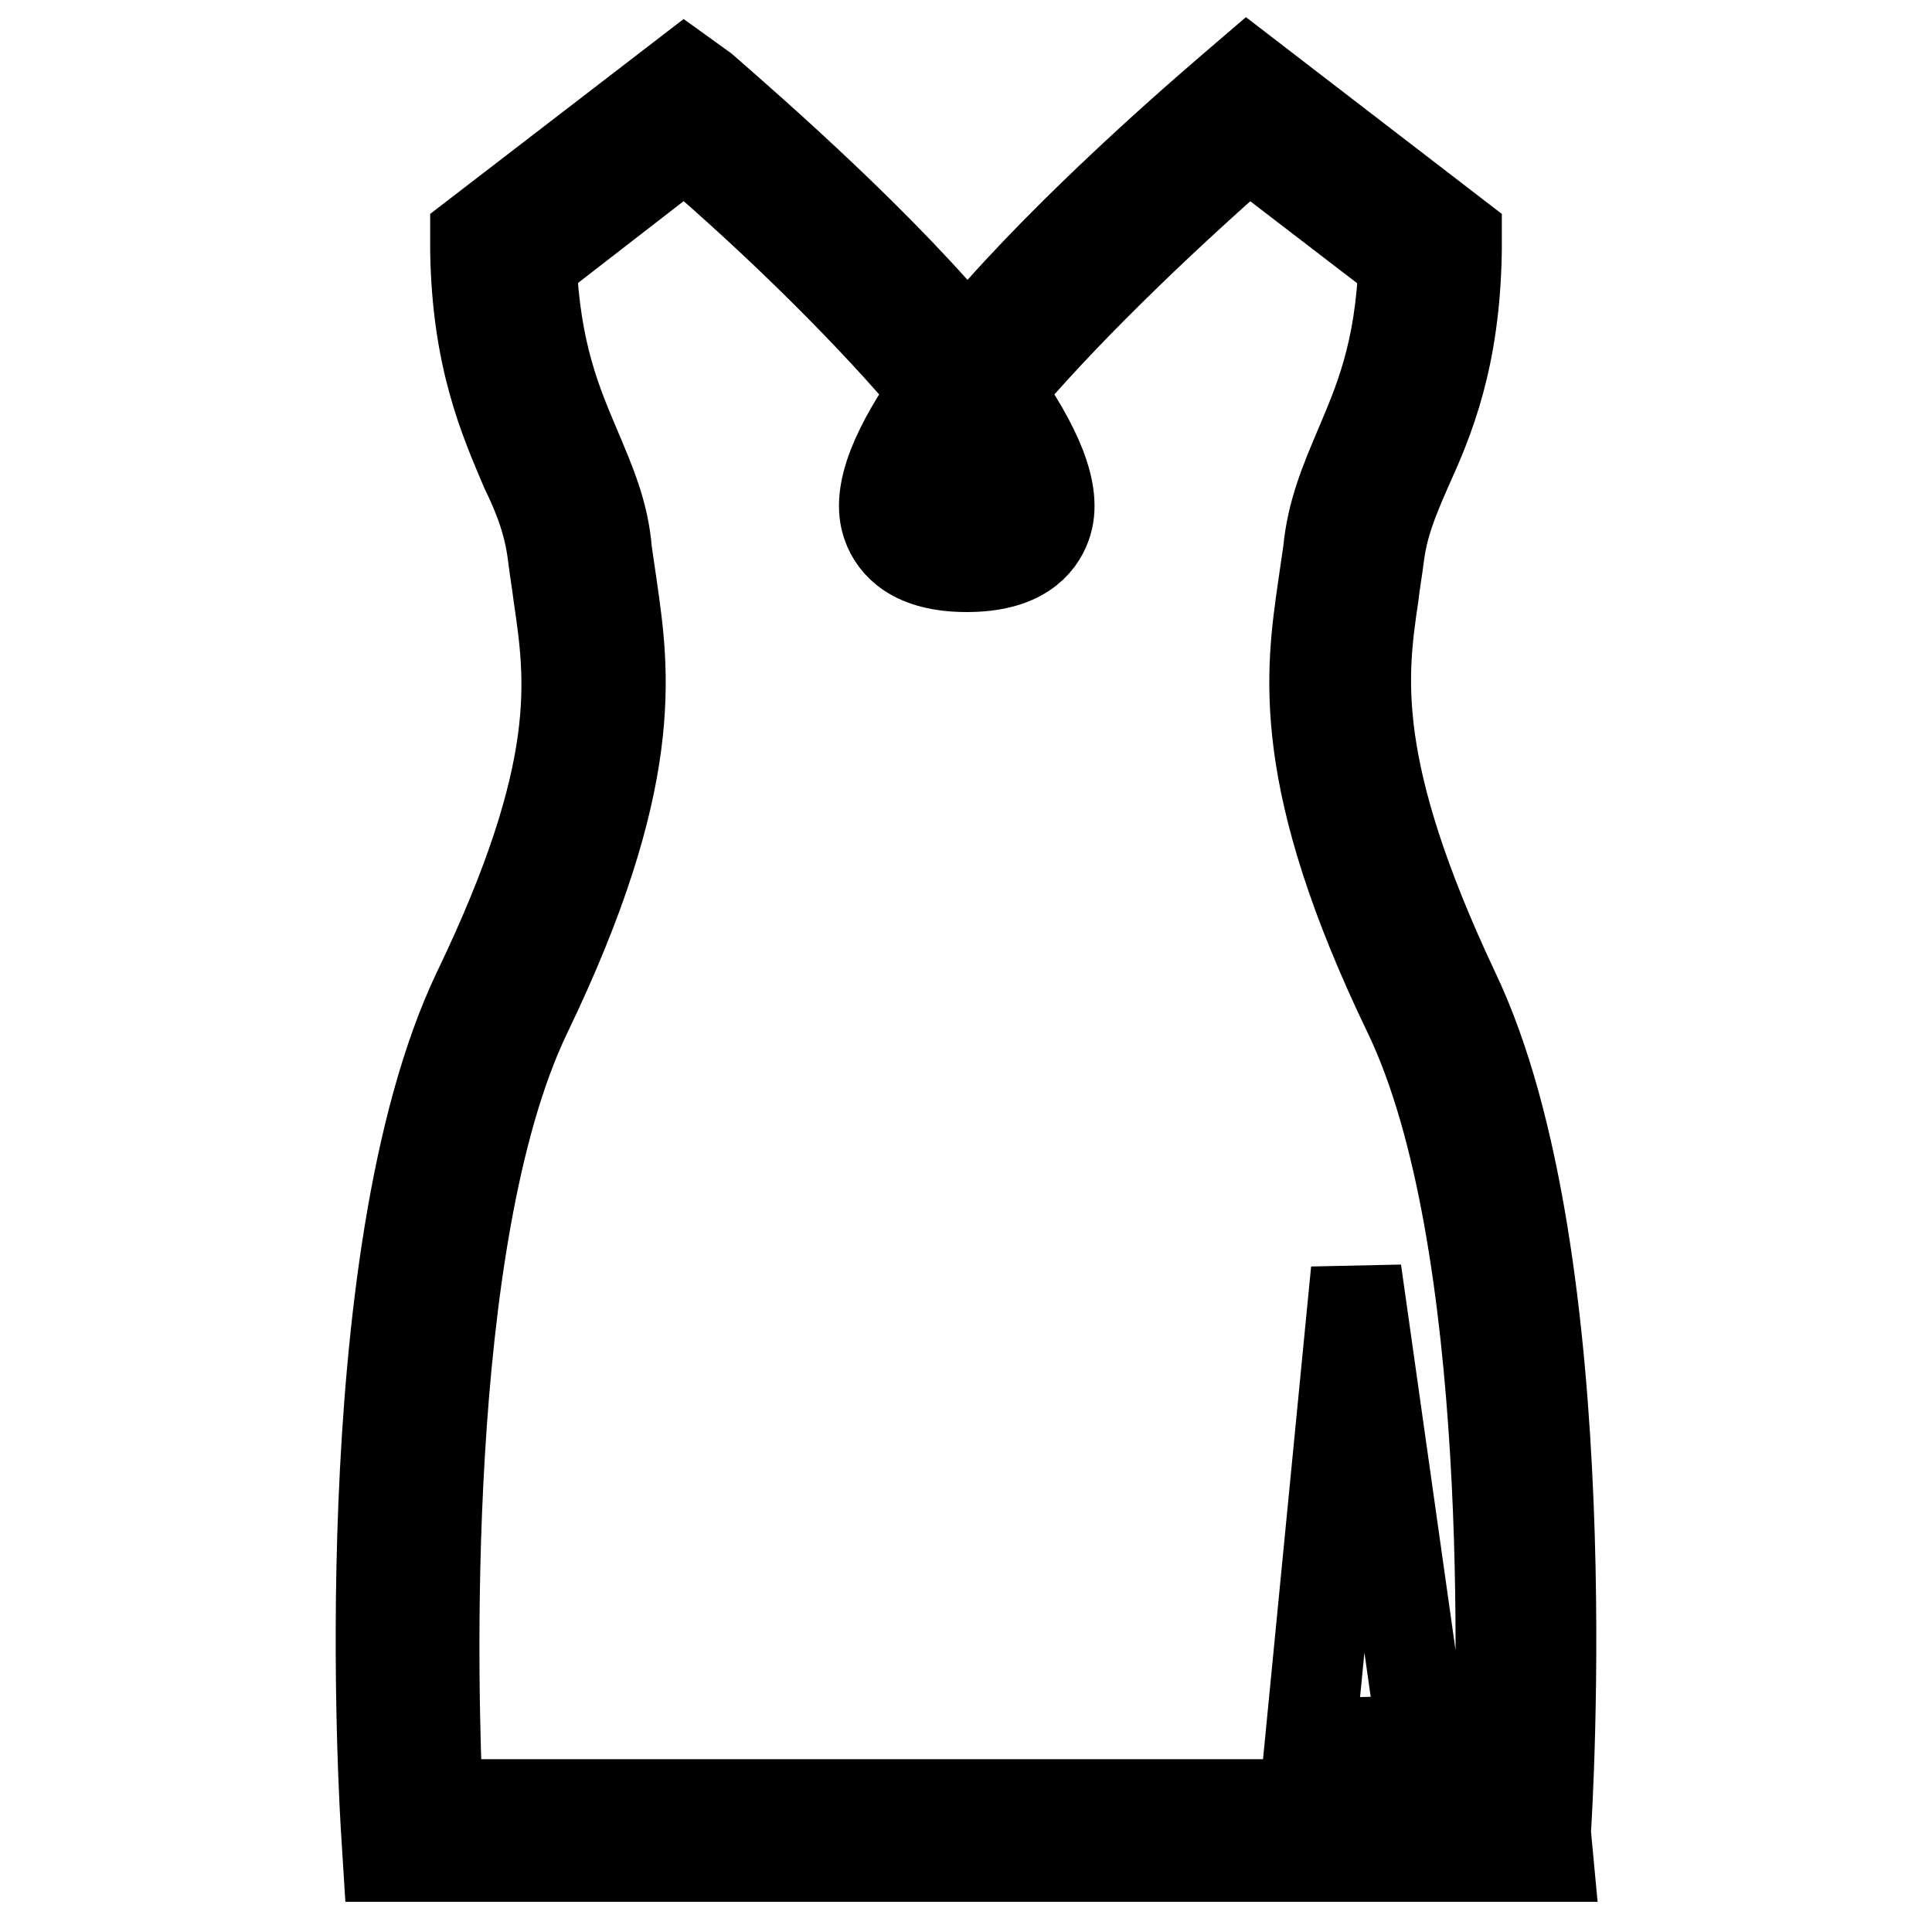 <?xml version="1.0" encoding="utf-8"?>
<!-- Svg Vector Icons : http://www.onlinewebfonts.com/icon -->
<!DOCTYPE svg PUBLIC "-//W3C//DTD SVG 1.1//EN" "http://www.w3.org/Graphics/SVG/1.1/DTD/svg11.dtd">
<svg version="1.1" xmlns="http://www.w3.org/2000/svg" xmlns:xlink="http://www.w3.org/1999/xlink" x="0px" y="0px" viewBox="0 0 256 256" enable-background="new 0 0 256 256" xml:space="preserve">
<g> <path stroke-width="12" fill-opacity="0" stroke="#000000"  d="M205.1,246h-21.3l-3-20.4l-2.1,20.4H51.4l-0.2-3.2c-0.2-3-4.8-75.9,12.1-111.4 C77.5,101.9,75.6,89.8,74,78.8c-0.2-1.6-0.5-3.4-0.7-5c-0.5-4.3-1.8-7.8-3.7-11.7c-2.7-6.4-6.4-14.6-6.6-29v-1.8L90.7,10l2.5,1.8 c7.1,6.2,23.8,20.8,35,34.5c11.2-13.7,27.9-28.4,35-34.5l2.1-1.8l27.7,21.3v1.8c-0.2,14.4-3.7,22.6-6.6,29 c-1.8,4.1-3.2,7.5-3.7,11.7c-0.2,1.6-0.5,3.2-0.7,5c-1.6,10.7-3.2,23.1,10.7,52.6c16.9,35.4,12.3,108.4,12.1,111.4L205.1,246z  M189.7,239.1h8.7c0.7-14.6,2.5-75-11.7-104.7c-15.1-31.3-13-45.3-11.4-56.5l0.7-4.8c0.5-5.3,2.3-9.4,4.1-13.7 c2.5-5.9,5.5-12.6,5.9-24.7l-20.6-15.8c-12.6,11-25.2,23.3-33.2,32.9c5,7.1,8,13.5,6.4,17.8c-0.9,2.5-3.4,5.5-10.5,5.5 s-9.6-3-10.5-5.5c-1.6-4.3,1.4-10.7,6.4-17.8c-8-9.6-20.4-22-33.2-32.9L70.4,34.7c0.5,12.1,3.4,18.8,5.9,24.7 c1.8,4.3,3.7,8.5,4.1,13.7l0.7,4.8c1.6,11.2,3.7,25.2-11.4,56.5C55.5,164.1,57.3,224.7,58,239.1h114.8l6.9-70.7L189.7,239.1 L189.7,239.1z M128.2,57.3c-3.2,4.6-4.8,8-4.1,9.8c0.2,0.5,1.1,0.9,4.1,0.9c3,0,4.1-0.7,4.1-0.9C133,65.3,131.4,61.9,128.2,57.3z" /></g>
</svg>